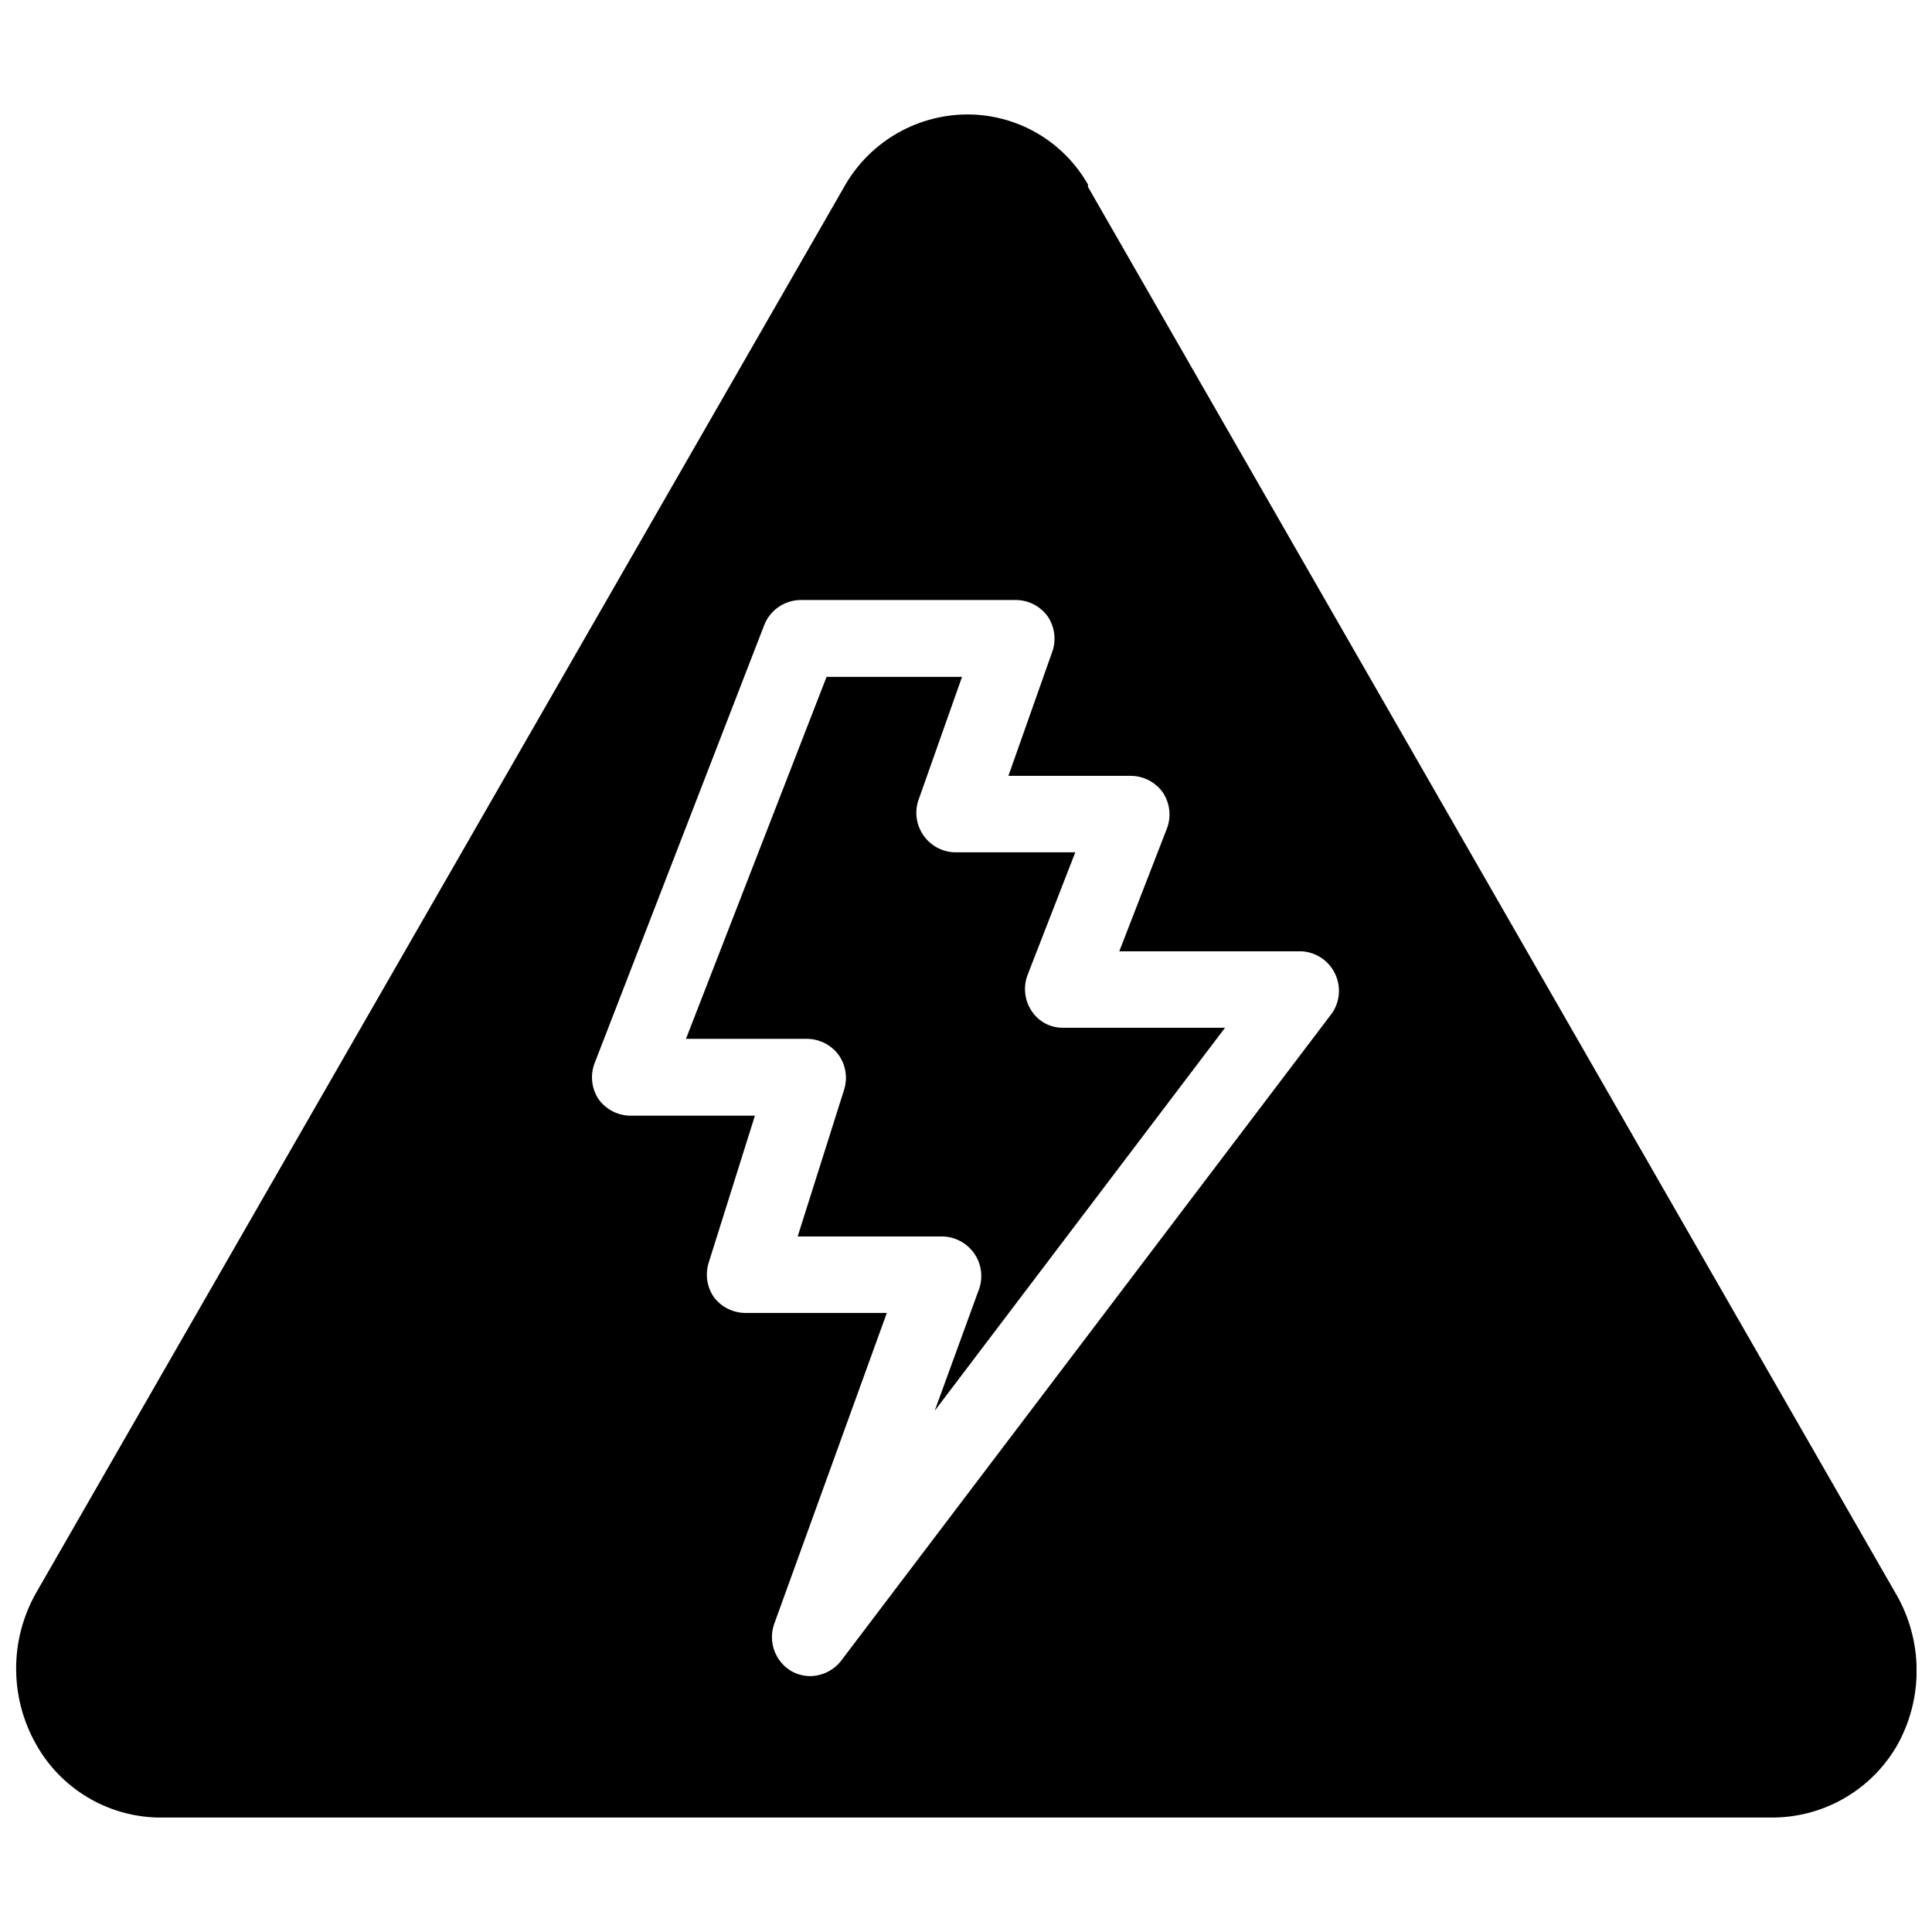 <?xml version="1.0" encoding="UTF-8"?>
<!-- Uploaded to: ICON Repo, www.svgrepo.com, Generator: ICON Repo Mixer Tools -->
<svg width="800px" height="800px" version="1.1" viewBox="144 144 512 512" xmlns="http://www.w3.org/2000/svg">
 <defs>
  <clipPath id="a">
   <path d="m148.09 174h503.81v452h-503.81z"/>
  </clipPath>
 </defs>
 <path d="m417.42 411.96c-1.871-2.785-2.301-6.293-1.156-9.449l12.699-32.645-32.113 0.004c-3.238-0.152-6.223-1.789-8.09-4.434-1.867-2.648-2.406-6.008-1.465-9.105l11.652-32.957h-35.898l-37.262 95.934h32.227c3.227 0.062 6.25 1.613 8.188 4.195 1.879 2.609 2.457 5.938 1.574 9.027l-12.387 39.148h38.625v0.004c3.262 0.141 6.269 1.793 8.141 4.465 1.871 2.676 2.394 6.066 1.41 9.18l-11.859 32.539 76.938-101.5-42.93-0.004c-3.336 0.047-6.465-1.617-8.293-4.406z"/>
 <g clip-path="url(#a)">
  <path d="m646.55 566.57-214.22-373.03v-0.633c-3.242-5.699-7.949-10.426-13.633-13.695-5.684-3.266-12.141-4.949-18.695-4.883-6.68 0.086-13.215 1.949-18.934 5.398s-10.414 8.363-13.605 14.23l-213.91 372.19c-7.035 12.438-7.035 27.652 0 40.094 6.523 11.691 18.734 19.074 32.117 19.418h428.66c13.496-0.238 25.863-7.582 32.535-19.312 6.863-12.402 6.742-27.488-0.312-39.781zm-149.46-154.19-130.25 171.82c-1.98 2.508-4.996 3.973-8.188 3.988-1.688-0.023-3.344-0.457-4.828-1.258-4.312-2.488-6.285-7.66-4.723-12.387l29.914-82.602h-37.578c-3.211-0.043-6.227-1.551-8.188-4.094-1.875-2.652-2.418-6.027-1.469-9.133l12.281-39.047h-33.062c-3.34-0.047-6.461-1.684-8.398-4.406-1.836-2.801-2.227-6.312-1.047-9.445l45.027-116.3c1.578-3.852 5.285-6.402 9.445-6.508h57.309c3.285 0.059 6.356 1.648 8.293 4.305 1.871 2.738 2.34 6.203 1.258 9.34l-11.648 32.957h32.539-0.004c3.344 0.051 6.461 1.688 8.398 4.41 1.836 2.754 2.266 6.219 1.152 9.34l-12.699 32.746h48.387c3.738 0.242 7.066 2.453 8.73 5.805 1.668 3.356 1.418 7.344-0.648 10.465z"/>
 </g>
</svg>
